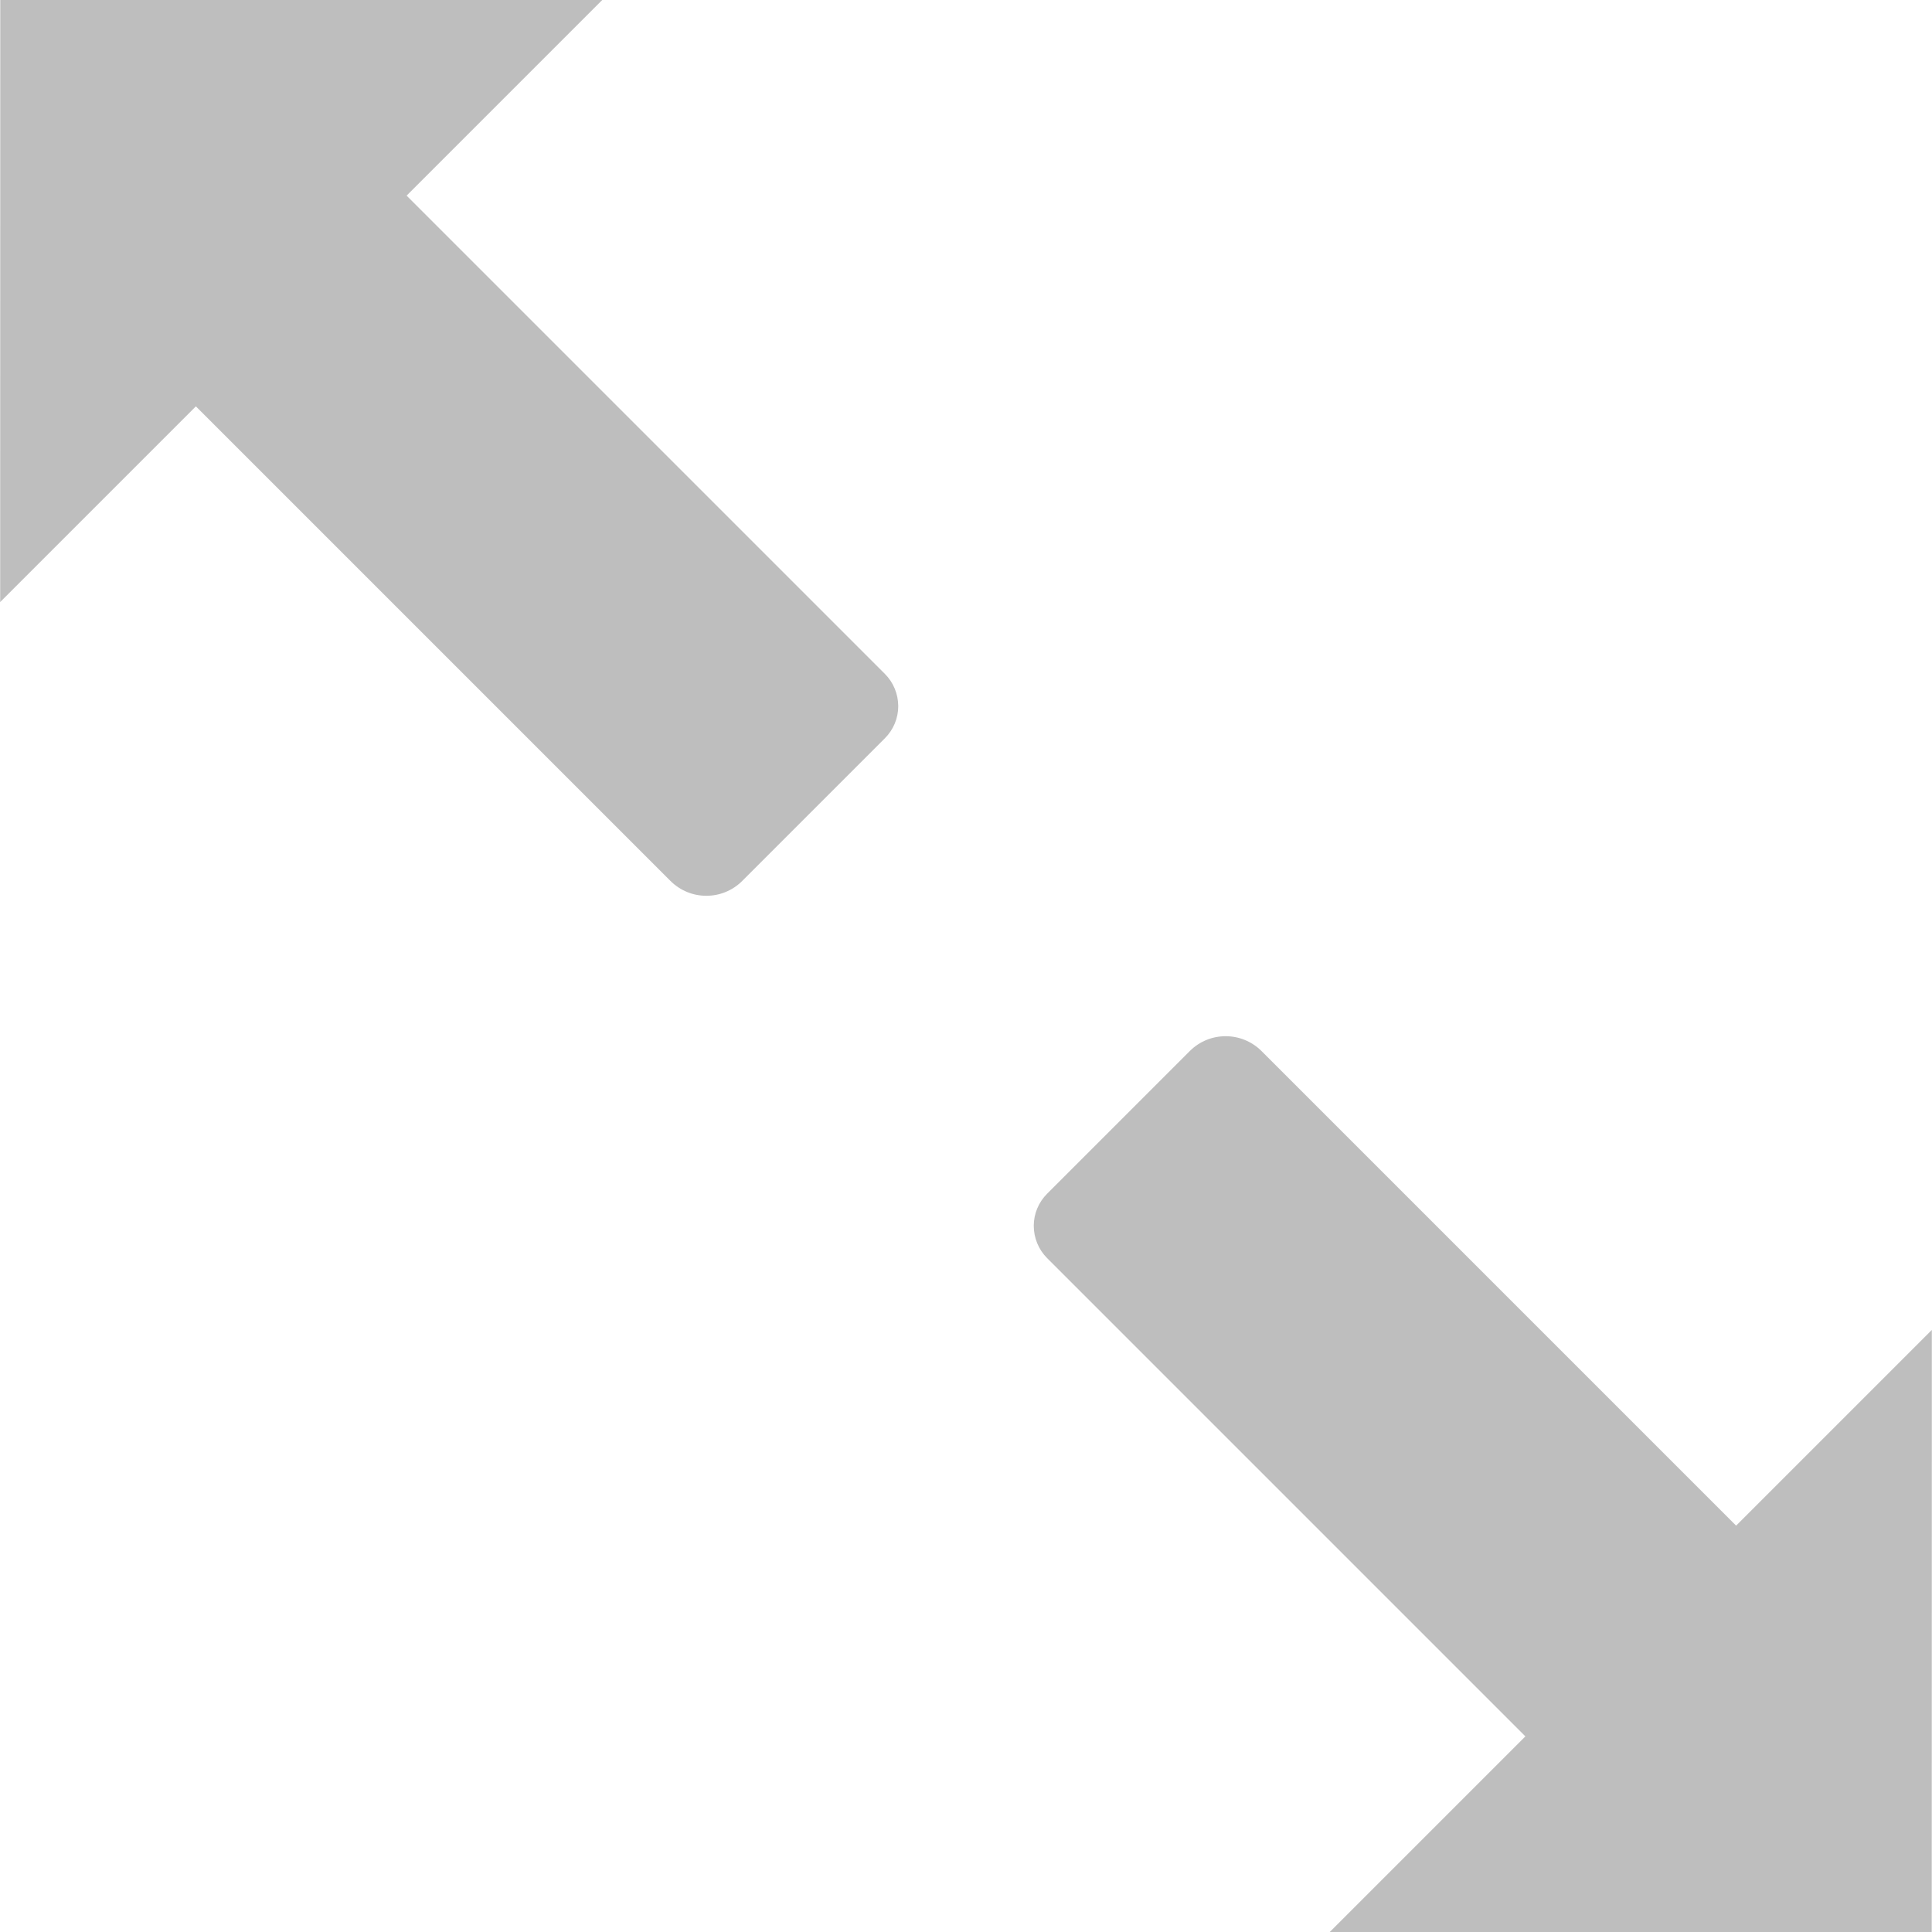 <?xml version="1.0" encoding="UTF-8" standalone="no"?>
<!DOCTYPE svg PUBLIC "-//W3C//DTD SVG 1.1//EN" "http://www.w3.org/Graphics/SVG/1.1/DTD/svg11.dtd">
<svg width="100%" height="100%" viewBox="0 0 16 16" version="1.1" xmlns="http://www.w3.org/2000/svg" xmlns:xlink="http://www.w3.org/1999/xlink" xml:space="preserve" xmlns:serif="http://www.serif.com/" style="fill-rule:evenodd;clip-rule:evenodd;stroke-linejoin:round;stroke-miterlimit:2;">
    <g transform="matrix(-0.56,-0.56,0.858,-0.858,3.939,10.238)">
        <path d="M1.131,4.689C1.005,4.689 0.885,4.656 0.795,4.598C0.706,4.54 0.656,4.461 0.656,4.379C0.656,4.008 0.656,3.388 0.656,3.001C0.656,2.81 0.894,2.655 1.187,2.655C2.906,2.655 8.205,2.655 8.205,2.655L8.205,0.766L12.656,3.672L8.205,6.578L8.205,4.689L1.131,4.689Z" style="fill:rgb(190,190,190);"/>
    </g>
    <g transform="matrix(0.56,0.56,-0.858,0.858,12.061,5.762)">
        <path d="M1.131,4.689C1.005,4.689 0.885,4.656 0.795,4.598C0.706,4.54 0.656,4.461 0.656,4.379C0.656,4.008 0.656,3.388 0.656,3.001C0.656,2.81 0.894,2.655 1.187,2.655C2.906,2.655 8.205,2.655 8.205,2.655L8.205,0.766L12.656,3.672L8.205,6.578L8.205,4.689L1.131,4.689Z" style="fill:rgb(190,190,190);"/>
    </g>
</svg>
